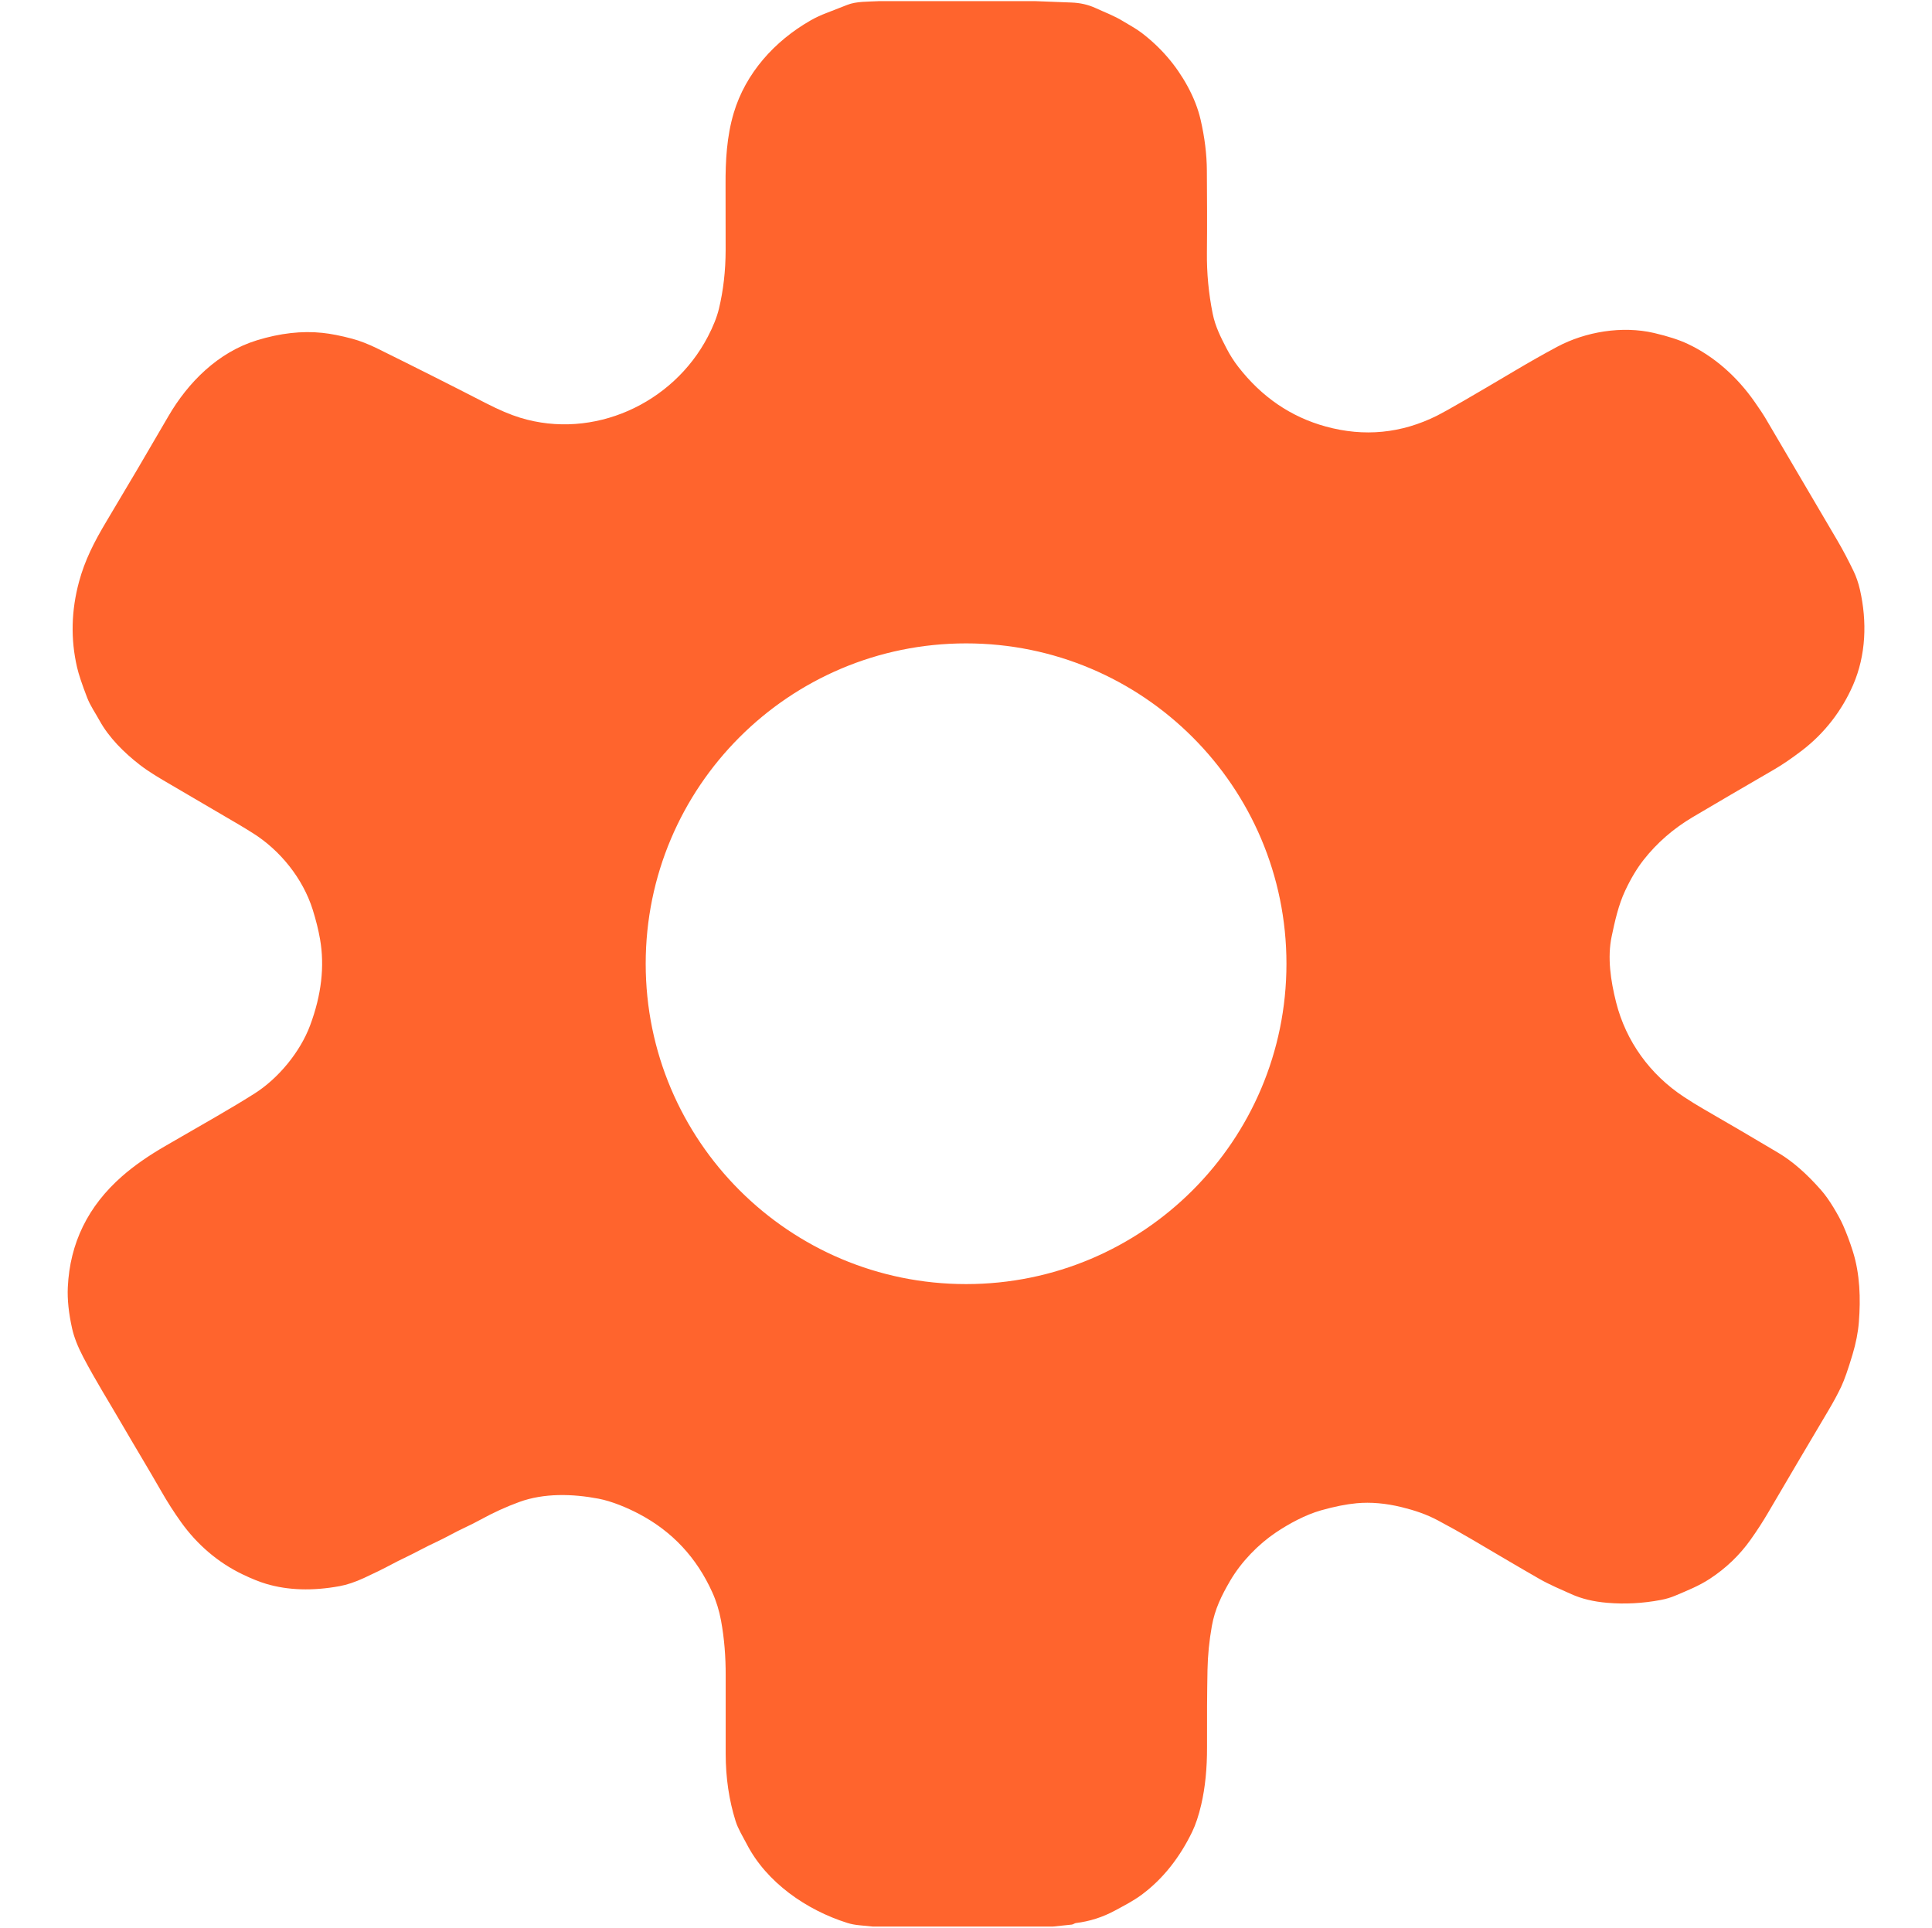 <?xml version="1.0" encoding="UTF-8"?>
<svg id="integration" xmlns="http://www.w3.org/2000/svg" viewBox="0 0 1011.78 1009.56">
  <defs>
    <style>
      .cls-1 {
        fill: #ff642d;
      }
    </style>
  </defs>
  <path class="cls-1" d="M459.94,.6h82.33c6.23,.27,12.46,.51,18.7,.72,4.67,.16,8.93,1.12,12.78,2.9,4.94,2.28,9.83,4.06,14.54,6.97,3.22,1.99,6.53,3.69,9.57,6.01,10.07,7.68,18.1,17.01,24.07,27.99,3.22,5.91,5.49,11.73,6.81,17.46,2.14,9.24,3.24,18.13,3.29,26.66,.09,14.14,.19,28.53,.03,42.98-.12,10.71,.89,21.37,3.02,31.98,1.35,6.72,4.24,12.42,7.37,18.42,1.78,3.4,3.8,6.56,6.06,9.47,12.28,15.8,27.53,26.21,45.77,31.22,20.15,5.53,39.58,3.64,58.3-5.69,4.73-2.36,18.29-10.19,40.68-23.48,7.21-4.28,14.87-8.65,22.2-12.57,14.89-7.95,34.11-11.13,50.78-7.24,7.27,1.7,13.12,3.59,17.57,5.69,13.99,6.59,26.02,17.32,35.19,30.53,2.78,4,4.55,6.65,5.3,7.95,12.66,21.61,25.32,43.15,37.98,64.61,3.02,5.13,5.77,10.47,8.34,15.75,1.46,3,2.6,6.31,3.43,9.93,3.8,16.74,3.17,34.28-3.57,49.83-5.84,13.46-15.01,25.35-26.69,34.29-5.4,4.13-10.24,7.44-14.5,9.92-16.05,9.31-30.26,17.62-42.64,24.94-10.25,6.06-18.89,13.57-25.93,22.54-3.46,4.42-6.68,9.79-9.64,16.12-3.49,7.43-5.37,15.9-7.06,23.94-2.32,11.04-.54,23.11,2.33,34.5,5.17,20.49,17.82,37.86,35.41,49.46,3.52,2.33,6.96,4.45,10.3,6.38,13.42,7.74,26.52,15.42,39.29,23.03,7.37,4.39,14.82,10.9,22.37,19.52,2.14,2.44,4.27,5.44,6.42,8.98,2.27,3.75,3.96,6.88,5.07,9.39,1.85,4.19,3.55,8.73,5.1,13.62,3.76,11.87,4.14,24.82,3.17,37.09-.41,5.32-1.52,10.97-3.31,16.97-2.31,7.73-4.28,13.35-5.92,16.84-1.8,3.8-4.03,7.95-6.69,12.43-10.21,17.18-20.78,35.09-31.7,53.74-2.67,4.56-5.69,9.23-9.08,14-5.74,8.08-12.84,14.9-21.31,20.45-5.75,3.77-11.83,6.17-18.02,8.8-2.41,1.03-4.95,1.79-7.64,2.3-9.45,1.79-18.81,2.29-28.09,1.5-7.16-.6-13.41-2.11-18.75-4.51-5.65-2.53-11.49-4.99-16.72-7.97-12.22-7-24.07-14.07-35.9-21.01-5.31-3.12-11.09-6.35-17.34-9.68-6.14-3.27-12.27-5.27-18.85-6.9-8.41-2.07-16.3-2.76-23.66-2.08-5.48,.51-11.69,1.75-18.63,3.71-8.25,2.33-16.86,7.03-23.66,11.59-9.24,6.21-18.11,15.31-23.93,25.23-4.62,7.89-8.06,14.95-9.65,23.85-1.36,7.66-2.12,15.31-2.27,22.98-.22,11.46-.3,24.88-.24,40.25,.05,11.25-.97,21.33-3.04,30.24-1.33,5.7-2.91,10.45-4.74,14.24-6.26,12.93-14.97,24.51-26.67,33.11-4.37,3.21-9.19,5.65-13.84,8.17-6.39,3.45-13.16,5.61-20.32,6.49-.8,.1-1.37,.71-2.23,.82-3.24,.38-6.49,.72-9.74,1.02h-94.57c-2.24-.22-4.48-.44-6.7-.65-2.43-.22-4.63-.64-6.58-1.26-21.24-6.69-42.24-21.1-52.66-41.36-1.99-3.85-4.49-7.78-5.81-11.99-3.43-10.93-5.16-22.63-5.18-35.1-.03-13.98-.03-27.69,0-41.11,.02-9.67-.68-19.24-2.44-28.8-.97-5.24-2.49-10.17-4.58-14.79-8.2-18.17-20.95-31.83-38.25-40.98-6.17-3.26-14.3-6.71-21.35-8.05-13.53-2.57-28.47-3.01-41.46,1.73-6.76,2.46-13.5,5.53-20.21,9.21-2.9,1.58-5.76,3.03-8.58,4.33-4.97,2.3-9.7,5.13-14.85,7.49-5.49,2.52-10.95,5.64-16.59,8.3-2.1,.99-4.35,2.12-6.75,3.41-4.26,2.27-9.07,4.64-14.43,7.1-4.64,2.13-8.86,3.54-12.67,4.24-14.22,2.6-27.04,2.2-38.45-1.19-3.53-1.05-7.65-2.7-12.35-4.96-12.91-6.18-23.89-15.67-32.22-27.31-3.71-5.18-7.18-10.6-10.42-16.26-6.76-11.81-13.92-23.59-20.62-35.13-6.73-11.62-13.85-22.92-20.24-35.13-2.87-5.48-4.79-10.42-5.79-14.83-1.82-8.09-2.58-15.34-2.28-21.76,1.08-23.08,10.56-42.45,28.44-58.12,6.15-5.4,13.7-10.68,22.65-15.85,8.85-5.11,17.71-10.23,26.59-15.35,7.86-4.54,14.62-8.62,20.29-12.22,12.23-7.8,23.7-21.55,28.93-35.59,5.93-15.9,7.66-30.94,5.2-45.12-.84-4.82-2.13-9.99-3.85-15.49-5.17-16.39-17.07-31.08-31.29-40.03-2.64-1.67-5.07-3.15-7.28-4.46-11.72-6.89-23.64-13.87-35.77-20.96-5.68-3.31-11.32-6.59-16.31-10.46-8.05-6.24-16.13-14.22-21.04-23.21-2.19-4.01-4.73-7.52-6.43-11.9-2.69-6.97-4.46-12.28-5.3-15.95-3.4-14.75-3.04-29.72,1.08-44.89,3.03-11.13,7.75-20.5,14.46-31.72,10.72-17.9,21.47-36.15,32.25-54.75,10.38-17.9,26.12-33.61,46.36-39.84,12.16-3.74,23.59-5.04,34.3-3.91,4.49,.47,9.69,1.49,15.6,3.06,4.07,1.08,8.59,2.84,13.53,5.28,19.94,9.84,38.83,19.36,56.68,28.55,6.77,3.48,12.72,6,17.85,7.57,38.23,11.68,79.87-7.25,98.23-42.43,2.84-5.43,4.78-10.33,5.83-14.7,2.31-9.61,3.48-19.84,3.5-30.68,.02-12.24,0-23.57-.04-34.01-.07-12.76,.62-25.52,4.28-37.8,6.19-20.75,21.3-37.66,40.3-48.5,2.54-1.45,5.36-2.76,8.44-3.93,3.57-1.35,7.14-2.75,10.71-4.18,4.76-1.91,11.07-1.65,16.27-1.94Zm213.77,504.14c0-92.66-75.12-167.78-167.78-167.78s-167.78,75.12-167.78,167.78,75.12,167.78,167.78,167.78,167.78-75.12,167.78-167.78Z"/>
</svg>